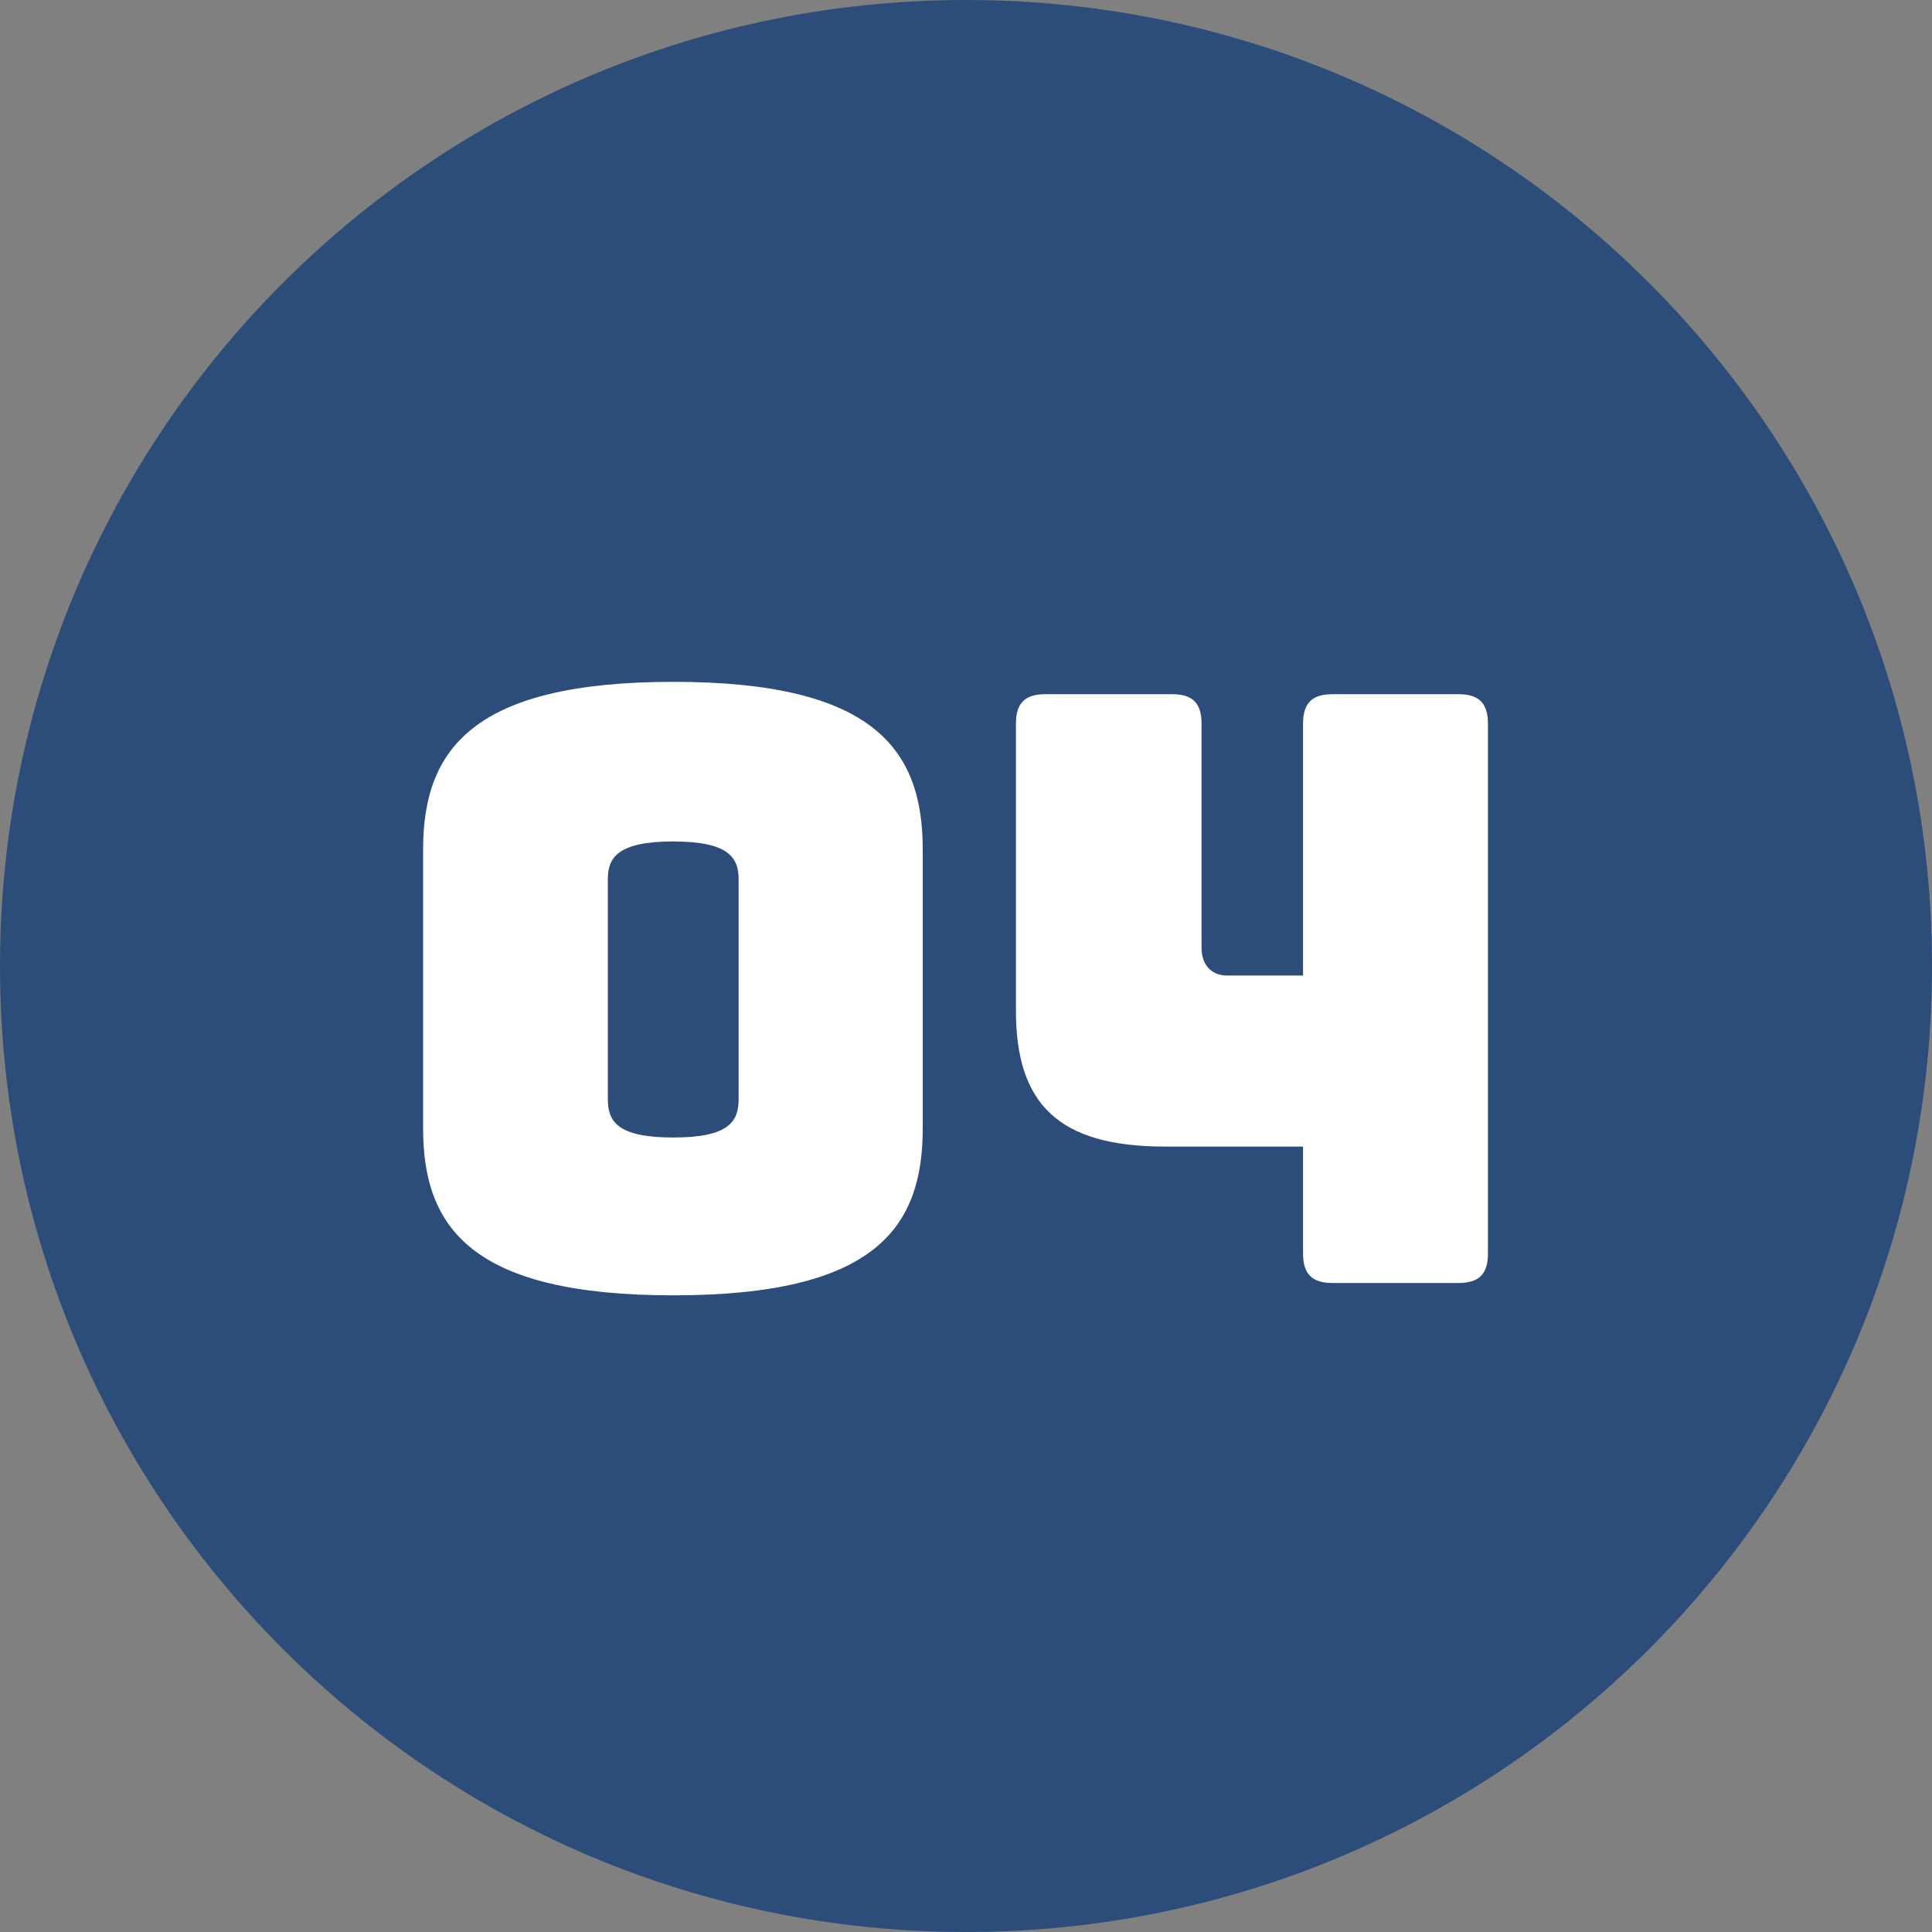 <?xml version="1.0" encoding="UTF-8"?><svg preserveAspectRatio="xMidYMid slice" width="160px" height="160px" id="Ebene_1" xmlns="http://www.w3.org/2000/svg" xmlns:xlink="http://www.w3.org/1999/xlink" viewBox="0 0 130 130"><rect x="0" y="0" width="130" height="130" fill="#808080" stroke="none"/><defs><clipPath id="clippath"><rect width="130" height="130" style="fill:none;"/></clipPath></defs><g style="clip-path:url(#clippath); fill:none;"><path d="m65,130c35.9,0,65-29.1,65-65S100.9,0,65,0,0,29.1,0,65s29.1,65,65,65" style="fill:#2c4d7a;"/><path d="m87.68,77.14v7.21c0,1.38.61,1.98,1.98,1.98h8.48c1.38,0,1.98-.6,1.98-1.98v-35.66c0-1.38-.61-1.98-1.98-1.98h-8.48c-1.38,0-1.98.61-1.98,1.98v16.95h-5.12c-1.05,0-1.71-.72-1.71-1.87v-15.08c0-1.38-.61-1.98-1.98-1.98h-8.53c-1.38,0-1.98.61-1.98,1.98v19.32c0,6.27,2.86,9.14,10.02,9.14h9.3Zm-46.78-3.19v-14.8c0-1.43.66-2.53,4.4-2.53s4.4,1.1,4.4,2.53v14.8c0,1.49-.61,2.59-4.4,2.59s-4.4-1.1-4.4-2.59m21.19,1.98v-18.77c0-6.71-3.25-11.28-16.78-11.28s-16.84,4.57-16.84,11.28v18.77c0,6.71,3.3,11.23,16.84,11.23s16.78-4.51,16.78-11.23" style="fill:#fff;"/></g></svg>